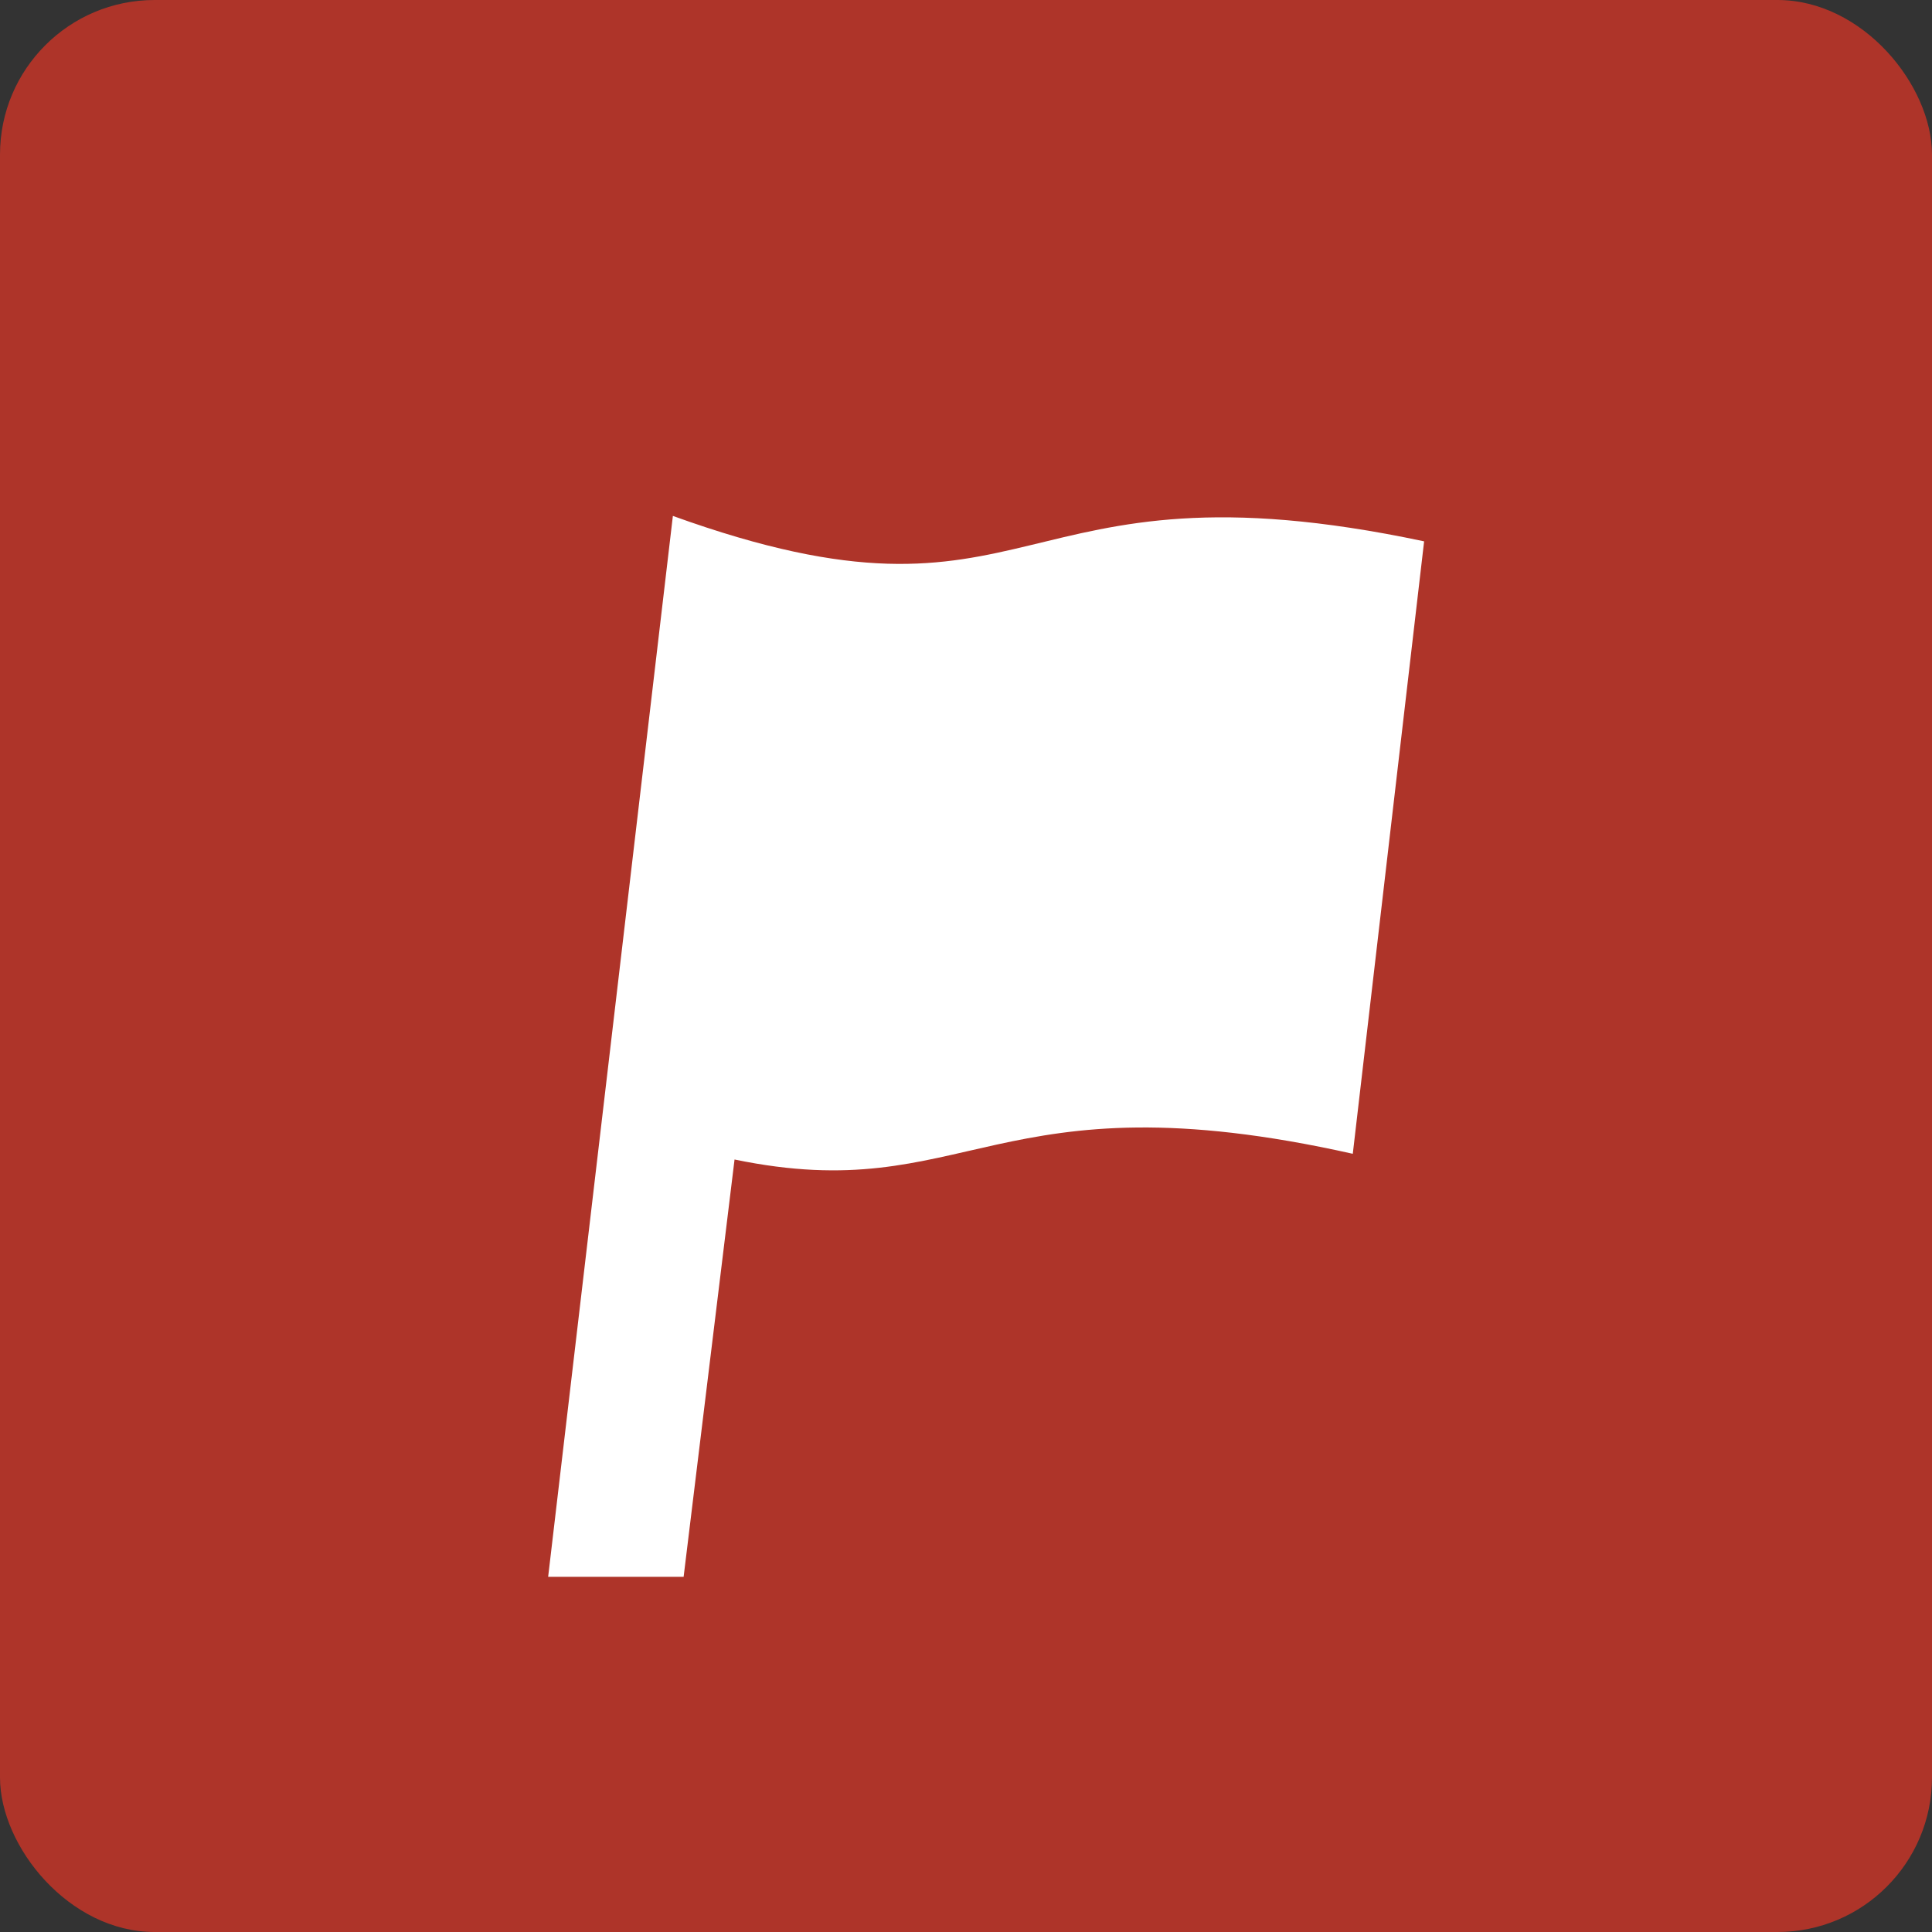 <svg xmlns="http://www.w3.org/2000/svg" width="25" height="25" viewBox="0 0 25 25"><rect x="0" y="0" width="25" height="25" fill="#333333" stroke="none"/><g transform="translate(-37.535 6.676)"><rect width="25" height="25" rx="2" transform="translate(37.535 -6.676)" fill="#ae3429"/><path d="M46.242,0,44.628,13.728h1.753l.659-5.4c3.031.628,3.344-1.117,8-.074L55.963.329C50.53-.823,51.031,1.728,46.242,0Z" transform="translate(0)" fill="#fff"/></g></svg>